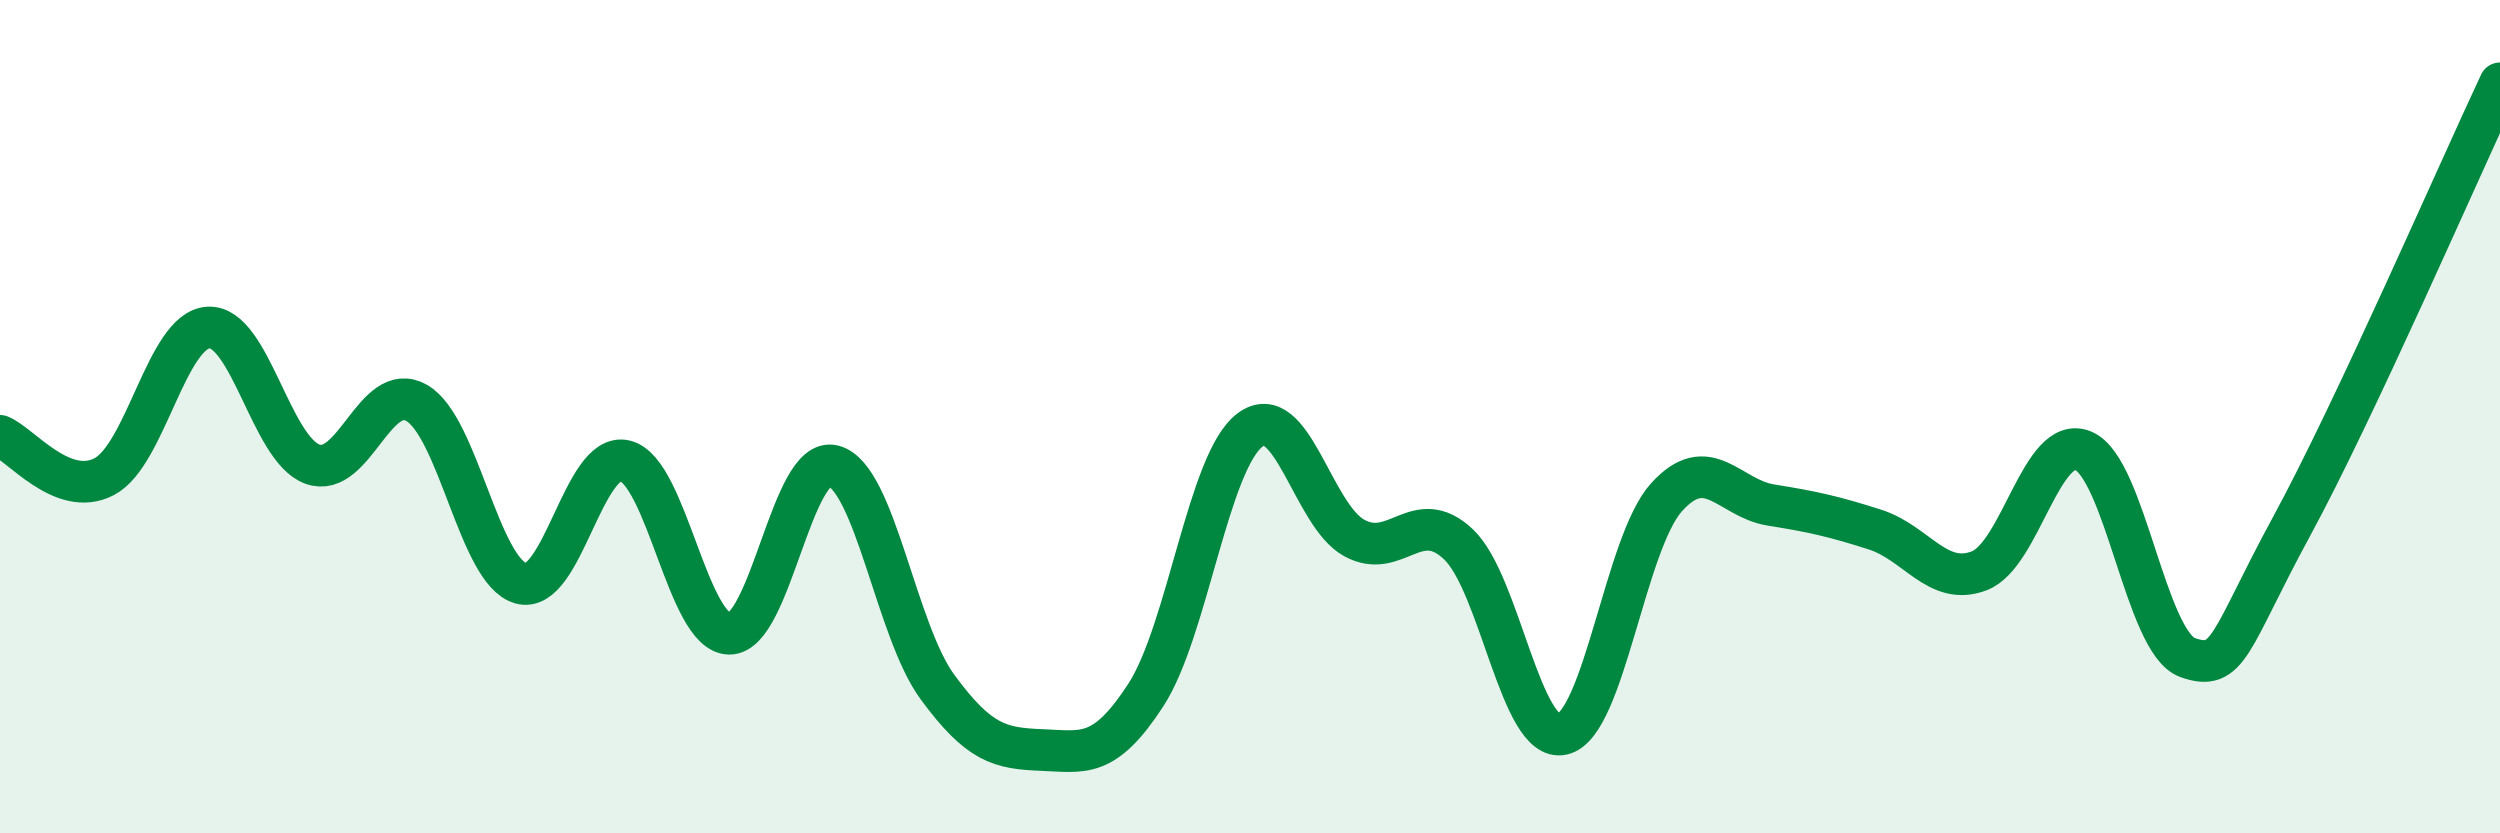 
    <svg width="60" height="20" viewBox="0 0 60 20" xmlns="http://www.w3.org/2000/svg">
      <path
        d="M 0,10.46 C 0.5,10.66 1.5,11.96 2.5,11.44 C 3.5,10.92 4,7.92 5,7.86 C 6,7.8 6.5,10.78 7.5,11.14 C 8.5,11.5 9,9.1 10,9.67 C 11,10.24 11.5,13.72 12.5,14 C 13.5,14.28 14,10.82 15,11.06 C 16,11.3 16.5,15.19 17.5,15.21 C 18.5,15.23 19,10.92 20,11.18 C 21,11.44 21.5,15.13 22.5,16.49 C 23.5,17.85 24,17.96 25,18 C 26,18.04 26.5,18.22 27.5,16.68 C 28.5,15.14 29,11.07 30,10.32 C 31,9.57 31.5,12.36 32.5,12.91 C 33.5,13.46 34,12.12 35,13.06 C 36,14 36.5,17.85 37.5,17.62 C 38.5,17.39 39,13.03 40,11.93 C 41,10.83 41.5,11.96 42.5,12.12 C 43.5,12.28 44,12.39 45,12.71 C 46,13.03 46.5,14.08 47.5,13.7 C 48.5,13.32 49,10.4 50,10.82 C 51,11.24 51.5,15.42 52.5,15.78 C 53.5,16.14 53.5,15.39 55,12.63 C 56.5,9.87 59,4.13 60,2L60 20L0 20Z"
        fill="#008740"
        opacity="0.1"
        stroke-linecap="round"
        stroke-linejoin="round"
      />
      <path
        d="M 0,10.46 C 0.5,10.66 1.5,11.96 2.5,11.44 C 3.5,10.92 4,7.92 5,7.86 C 6,7.8 6.5,10.78 7.5,11.14 C 8.5,11.5 9,9.1 10,9.67 C 11,10.24 11.5,13.72 12.5,14 C 13.5,14.28 14,10.82 15,11.06 C 16,11.3 16.5,15.19 17.5,15.21 C 18.5,15.23 19,10.92 20,11.18 C 21,11.44 21.5,15.13 22.5,16.49 C 23.5,17.85 24,17.96 25,18 C 26,18.04 26.5,18.22 27.5,16.68 C 28.5,15.14 29,11.07 30,10.32 C 31,9.57 31.5,12.36 32.5,12.91 C 33.5,13.46 34,12.12 35,13.06 C 36,14 36.5,17.85 37.5,17.62 C 38.5,17.39 39,13.03 40,11.93 C 41,10.83 41.5,11.96 42.5,12.12 C 43.5,12.28 44,12.39 45,12.71 C 46,13.03 46.5,14.08 47.5,13.7 C 48.5,13.32 49,10.4 50,10.82 C 51,11.24 51.5,15.42 52.5,15.78 C 53.5,16.14 53.5,15.39 55,12.63 C 56.5,9.87 59,4.13 60,2"
        stroke="#008740"
        stroke-width="1"
        fill="none"
        stroke-linecap="round"
        stroke-linejoin="round"
      />
    </svg>
  